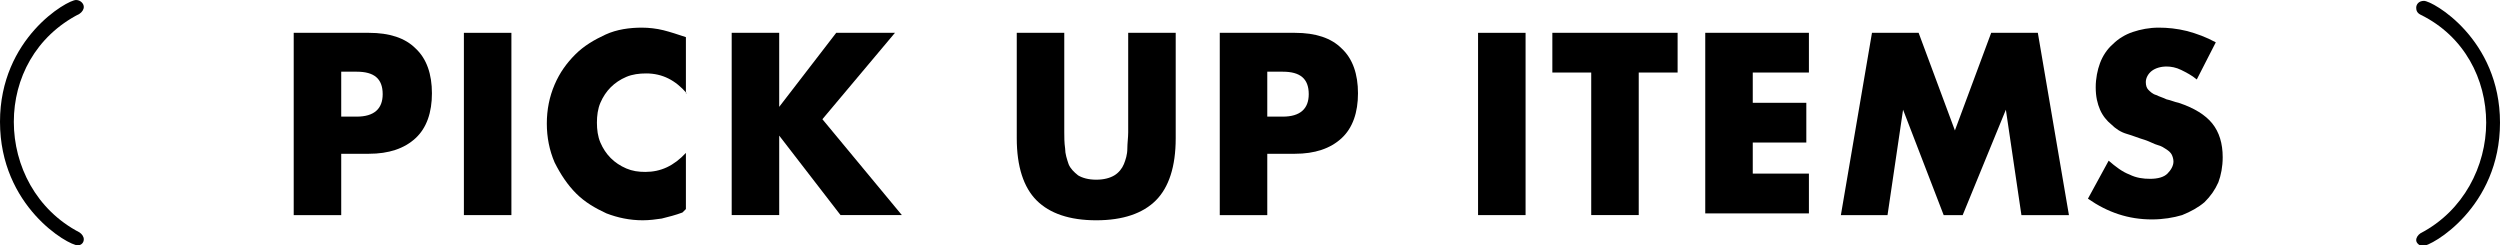 <?xml version="1.0" encoding="utf-8"?>
<!-- Generator: Adobe Illustrator 28.1.0, SVG Export Plug-In . SVG Version: 6.00 Build 0)  -->
<svg version="1.1" id="レイヤー_1" xmlns="http://www.w3.org/2000/svg" xmlns:xlink="http://www.w3.org/1999/xlink" x="0px"
	 y="0px" viewBox="0 0 289.4 28.4" style="enable-background:new 0 0 289.4 28.4;" xml:space="preserve">
<g>
	<g>
		<path d="M39.5,24.9H34V3.8h8.7c2.4,0,4.2,0.6,5.4,1.8c1.3,1.2,1.9,3,1.9,5.2c0,2.2-0.6,4-1.9,5.2c-1.3,1.2-3.1,1.8-5.4,1.8h-3.2
			V24.9z M39.5,13.5h1.8c2,0,3-0.9,3-2.6c0-1.8-1-2.6-3-2.6h-1.8V13.5z"/>
		<path d="M59.2,3.8v21.1h-5.5V3.8H59.2z"/>
		<path d="M79.5,10.8c-1.3-1.5-2.8-2.3-4.7-2.3c-0.8,0-1.6,0.1-2.3,0.4c-0.7,0.3-1.3,0.7-1.8,1.2c-0.5,0.5-0.9,1.1-1.2,1.8
			c-0.3,0.7-0.4,1.5-0.4,2.3c0,0.8,0.1,1.6,0.4,2.3c0.3,0.7,0.7,1.3,1.2,1.8c0.5,0.5,1.1,0.9,1.8,1.2c0.7,0.3,1.4,0.4,2.2,0.4
			c1.8,0,3.3-0.7,4.7-2.2v6.5L79,24.6c-0.8,0.3-1.6,0.5-2.4,0.7c-0.7,0.1-1.4,0.2-2.2,0.2c-1.5,0-2.9-0.3-4.2-0.8
			c-1.3-0.6-2.5-1.3-3.5-2.3c-1-1-1.8-2.2-2.5-3.6c-0.6-1.4-0.9-2.9-0.9-4.5s0.3-3.1,0.9-4.5s1.4-2.5,2.4-3.5c1-1,2.2-1.7,3.5-2.3
			c1.3-0.6,2.8-0.8,4.2-0.8c0.8,0,1.7,0.1,2.5,0.3c0.8,0.2,1.7,0.5,2.6,0.8V10.8z"/>
		<path d="M90.1,12.5l6.7-8.7h6.8l-8.4,10l9.2,11.1h-7.1l-7.1-9.2v9.2h-5.5V3.8h5.5V12.5z"/>
		<path d="M123.2,3.8v11.5c0,0.6,0,1.2,0.1,1.9c0,0.6,0.2,1.2,0.4,1.8c0.2,0.5,0.6,0.9,1.1,1.3c0.5,0.3,1.2,0.5,2.1,0.5
			c0.9,0,1.6-0.2,2.1-0.5c0.5-0.3,0.9-0.8,1.1-1.3c0.2-0.5,0.4-1.1,0.4-1.8c0-0.6,0.1-1.3,0.1-1.9V3.8h5.5V16c0,3.3-0.8,5.7-2.3,7.2
			c-1.5,1.5-3.8,2.3-6.9,2.3c-3.1,0-5.4-0.8-6.9-2.3c-1.5-1.5-2.3-3.9-2.3-7.2V3.8H123.2z"/>
		<path d="M146.7,24.9h-5.5V3.8h8.7c2.4,0,4.2,0.6,5.4,1.8c1.3,1.2,1.9,3,1.9,5.2c0,2.2-0.6,4-1.9,5.2c-1.3,1.2-3.1,1.8-5.4,1.8
			h-3.2V24.9z M146.7,13.5h1.8c2,0,3-0.9,3-2.6c0-1.8-1-2.6-3-2.6h-1.8V13.5z"/>
		<path d="M176.6,3.8v21.1h-5.5V3.8H176.6z"/>
		<path d="M189.7,8.4v16.5h-5.5V8.4h-4.5V3.8h14.5v4.6H189.7z"/>
		<path d="M209.4,8.4h-6.5v3.5h6.2v4.6h-6.2v3.6h6.5v4.6h-12V3.8h12V8.4z"/>
		<path d="M213.1,24.9l3.6-21.1h5.4l4.2,11.3l4.2-11.3h5.4l3.6,21.1h-5.5l-1.8-12.2l-5,12.2h-2.2l-4.7-12.2l-1.8,12.2H213.1z"/>
		<path d="M254.3,9.2c-0.6-0.5-1.2-0.8-1.8-1.1s-1.2-0.4-1.7-0.4c-0.7,0-1.3,0.2-1.7,0.5c-0.4,0.3-0.7,0.8-0.7,1.3
			c0,0.4,0.1,0.7,0.3,0.9c0.2,0.2,0.5,0.5,0.9,0.6c0.4,0.2,0.8,0.3,1.2,0.5c0.5,0.1,0.9,0.3,1.4,0.4c1.8,0.6,3.1,1.4,3.9,2.4
			c0.8,1,1.2,2.3,1.2,3.9c0,1.1-0.2,2.1-0.5,2.9c-0.4,0.9-0.9,1.6-1.6,2.3c-0.7,0.6-1.6,1.1-2.6,1.5c-1,0.3-2.2,0.5-3.5,0.5
			c-2.7,0-5.1-0.8-7.4-2.4l2.4-4.4c0.8,0.7,1.6,1.3,2.4,1.6c0.8,0.4,1.6,0.5,2.4,0.5c0.9,0,1.6-0.2,2-0.6c0.4-0.4,0.7-0.9,0.7-1.4
			c0-0.3-0.1-0.6-0.2-0.8s-0.3-0.4-0.6-0.6c-0.3-0.2-0.6-0.4-1-0.5s-0.9-0.4-1.5-0.6c-0.7-0.2-1.4-0.5-2.1-0.7s-1.3-0.6-1.8-1.1
			c-0.5-0.4-1-1-1.3-1.7c-0.3-0.7-0.5-1.5-0.5-2.6c0-1,0.2-2,0.5-2.8c0.3-0.8,0.8-1.6,1.5-2.2c0.6-0.6,1.4-1.1,2.3-1.4
			c0.9-0.3,1.9-0.5,3-0.5c1,0,2.1,0.1,3.3,0.4c1.1,0.3,2.2,0.7,3.3,1.3L254.3,9.2z"/>
	</g>
	<path d="M9,28.4c-1.1,0-9-4.5-9-14.3C0,4.4,7.8,0,8.8,0c0.5,0,0.9,0.4,0.9,0.8c0,0.3-0.2,0.6-0.5,0.8C4.1,4.2,1.6,9.1,1.6,14.1
		c0,5.1,2.6,10.2,7.6,12.8c0.3,0.2,0.5,0.5,0.5,0.8C9.7,28.1,9.4,28.4,9,28.4z"/>
	<path d="M279.7,27.8c0-0.3,0.2-0.6,0.5-0.8c5-2.6,7.6-7.8,7.6-12.8c0-5-2.5-10-7.6-12.5c-0.4-0.2-0.5-0.5-0.5-0.8
		c0-0.4,0.3-0.8,0.9-0.8c1,0,8.8,4.4,8.8,14.1c0,9.8-7.9,14.3-9,14.3C280,28.4,279.7,28.1,279.7,27.8z"/>
</g>
</svg>
